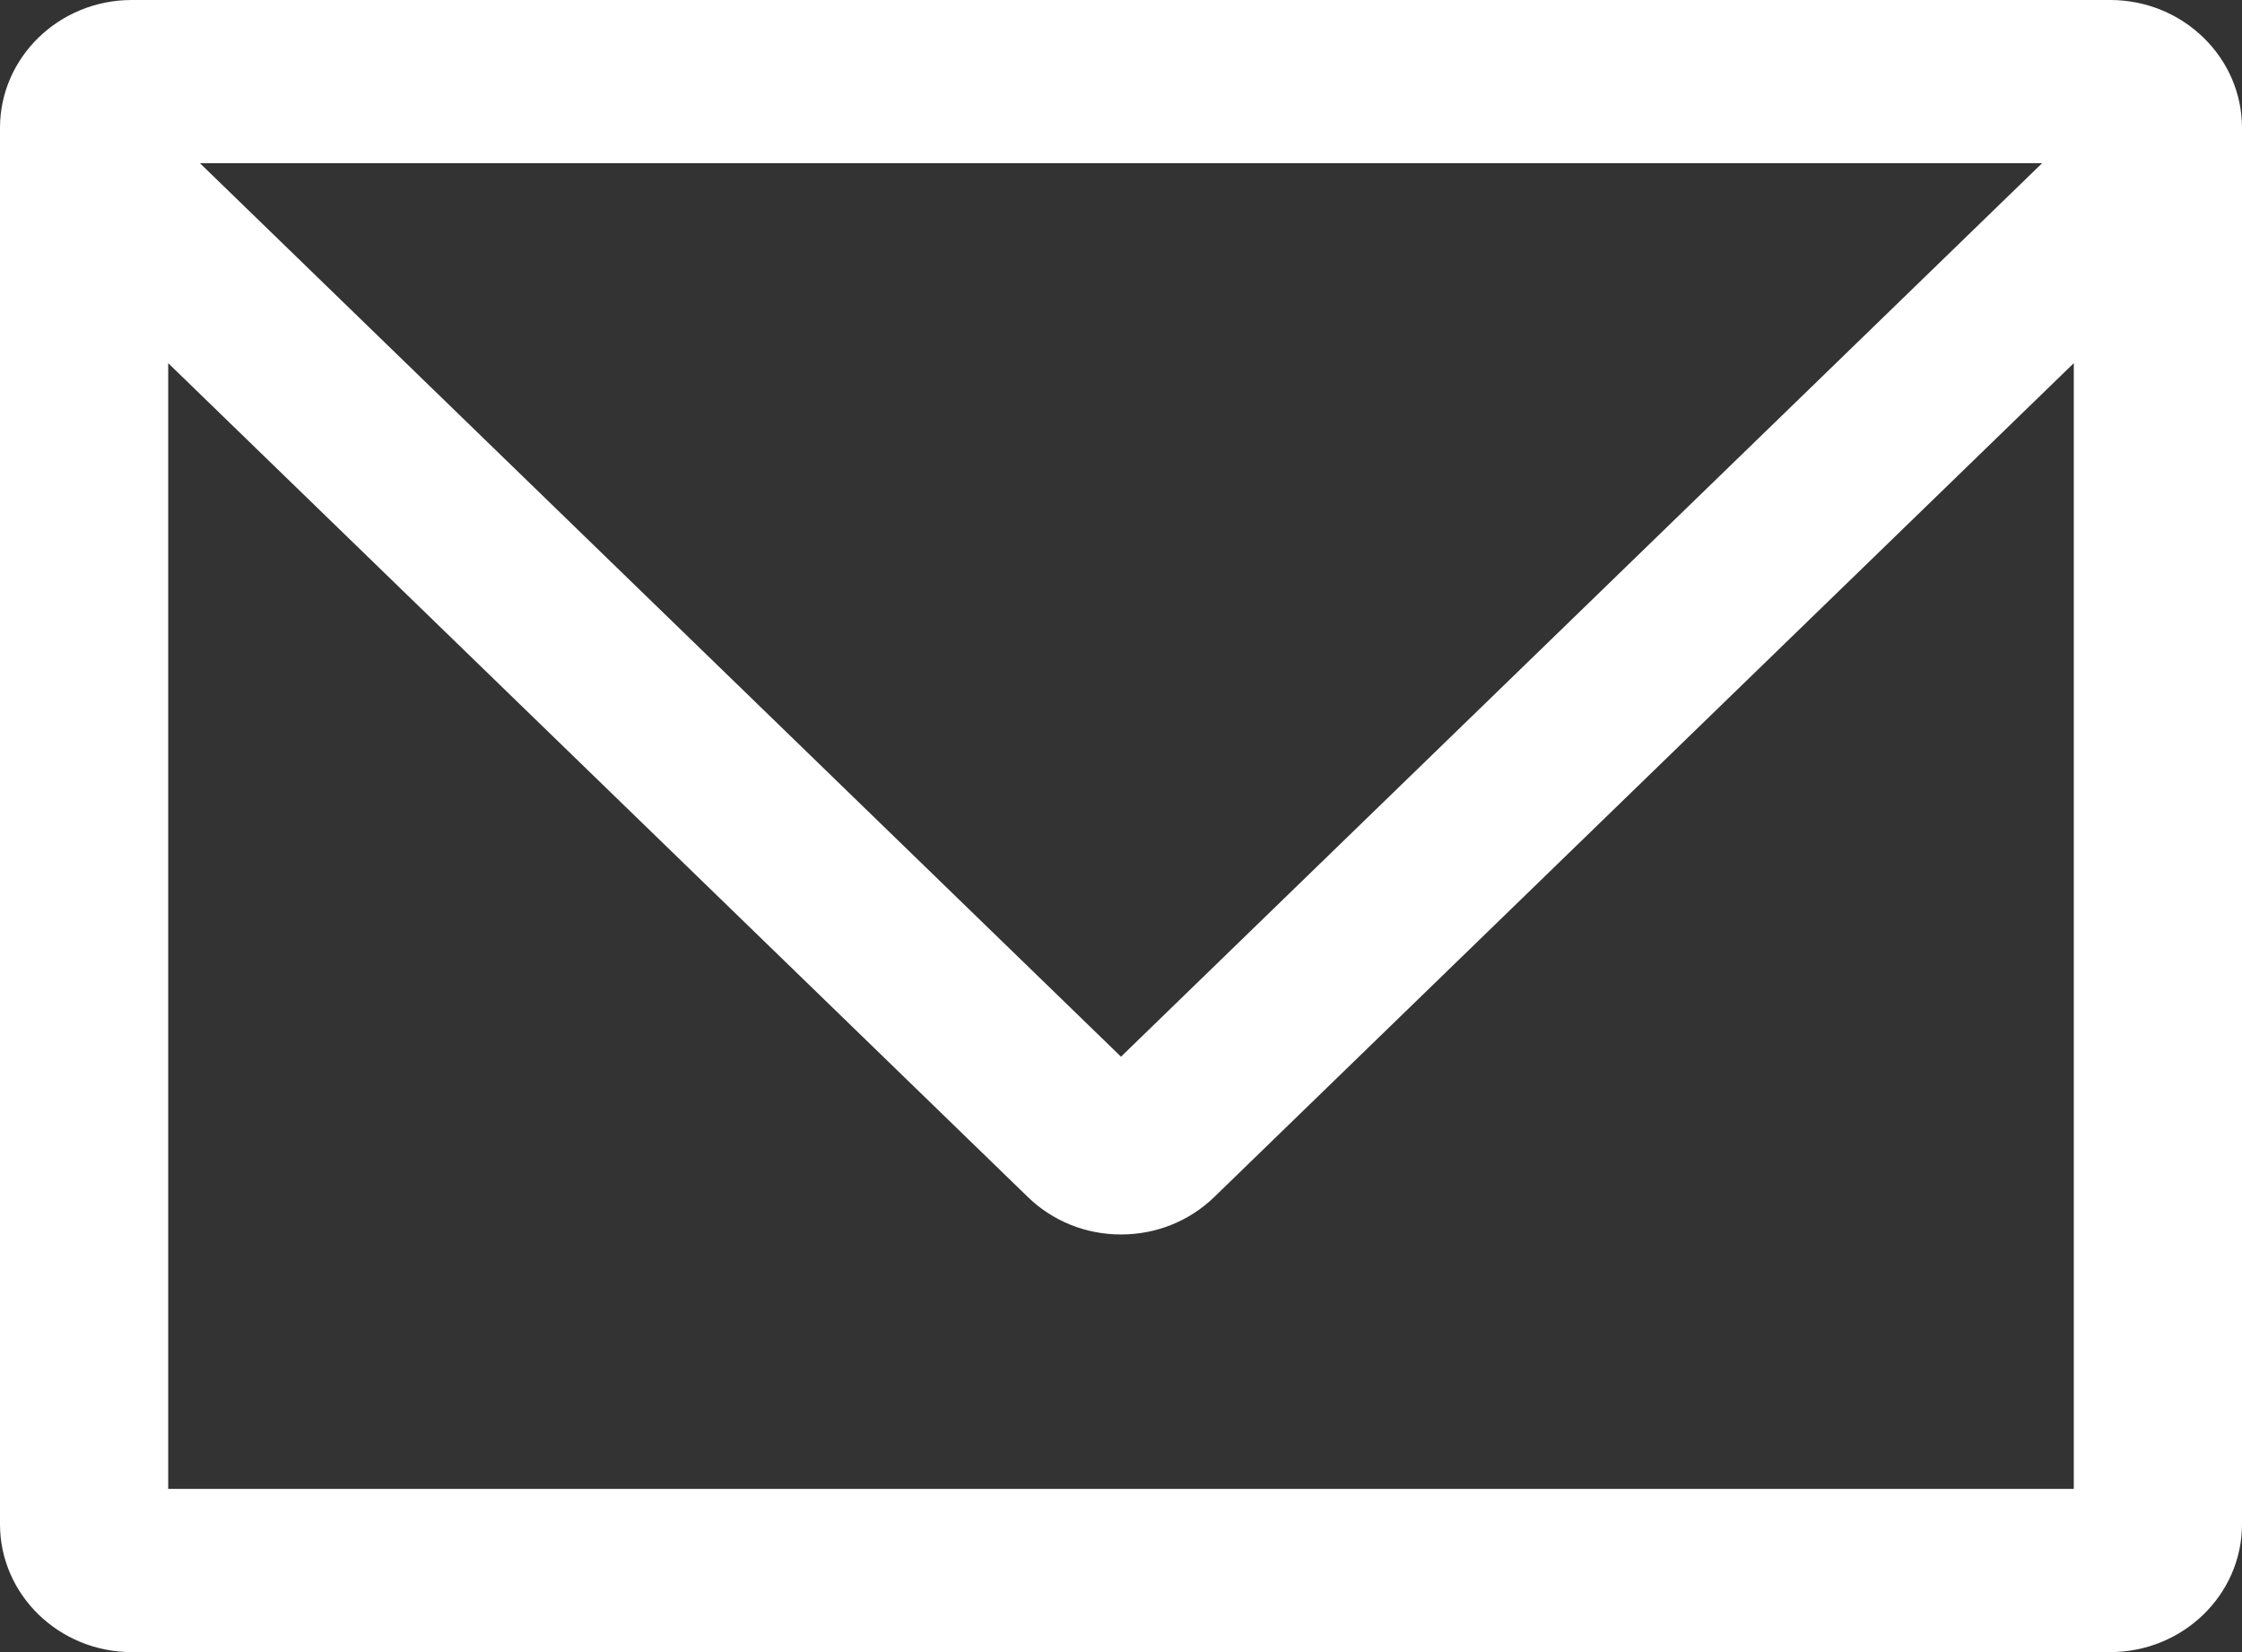 <svg width="38" height="28" viewBox="0 0 38 28" fill="none" xmlns="http://www.w3.org/2000/svg">
<rect x="0" y="0" width="38" height="28" fill="#333333" stroke="none"/>
<path d="M2.234 0H35.766C36.998 0 38 0.972 38 2.167V25.833C38 27.028 36.998 28 35.766 28H2.233C1.002 28 -1.21329e-06 27.028 -1.21329e-06 25.833V2.167C-1.21329e-06 0.972 1.002 0 2.233 0H2.234ZM3.388 2.765L19 17.909L34.613 2.765H3.388H3.388ZM35.149 25.234V6.155L20.581 20.287C20.159 20.696 19.597 20.922 19 20.922C18.404 20.922 17.842 20.696 17.421 20.287L2.851 6.155V25.234H35.149Z" fill="white"/>
</svg>
